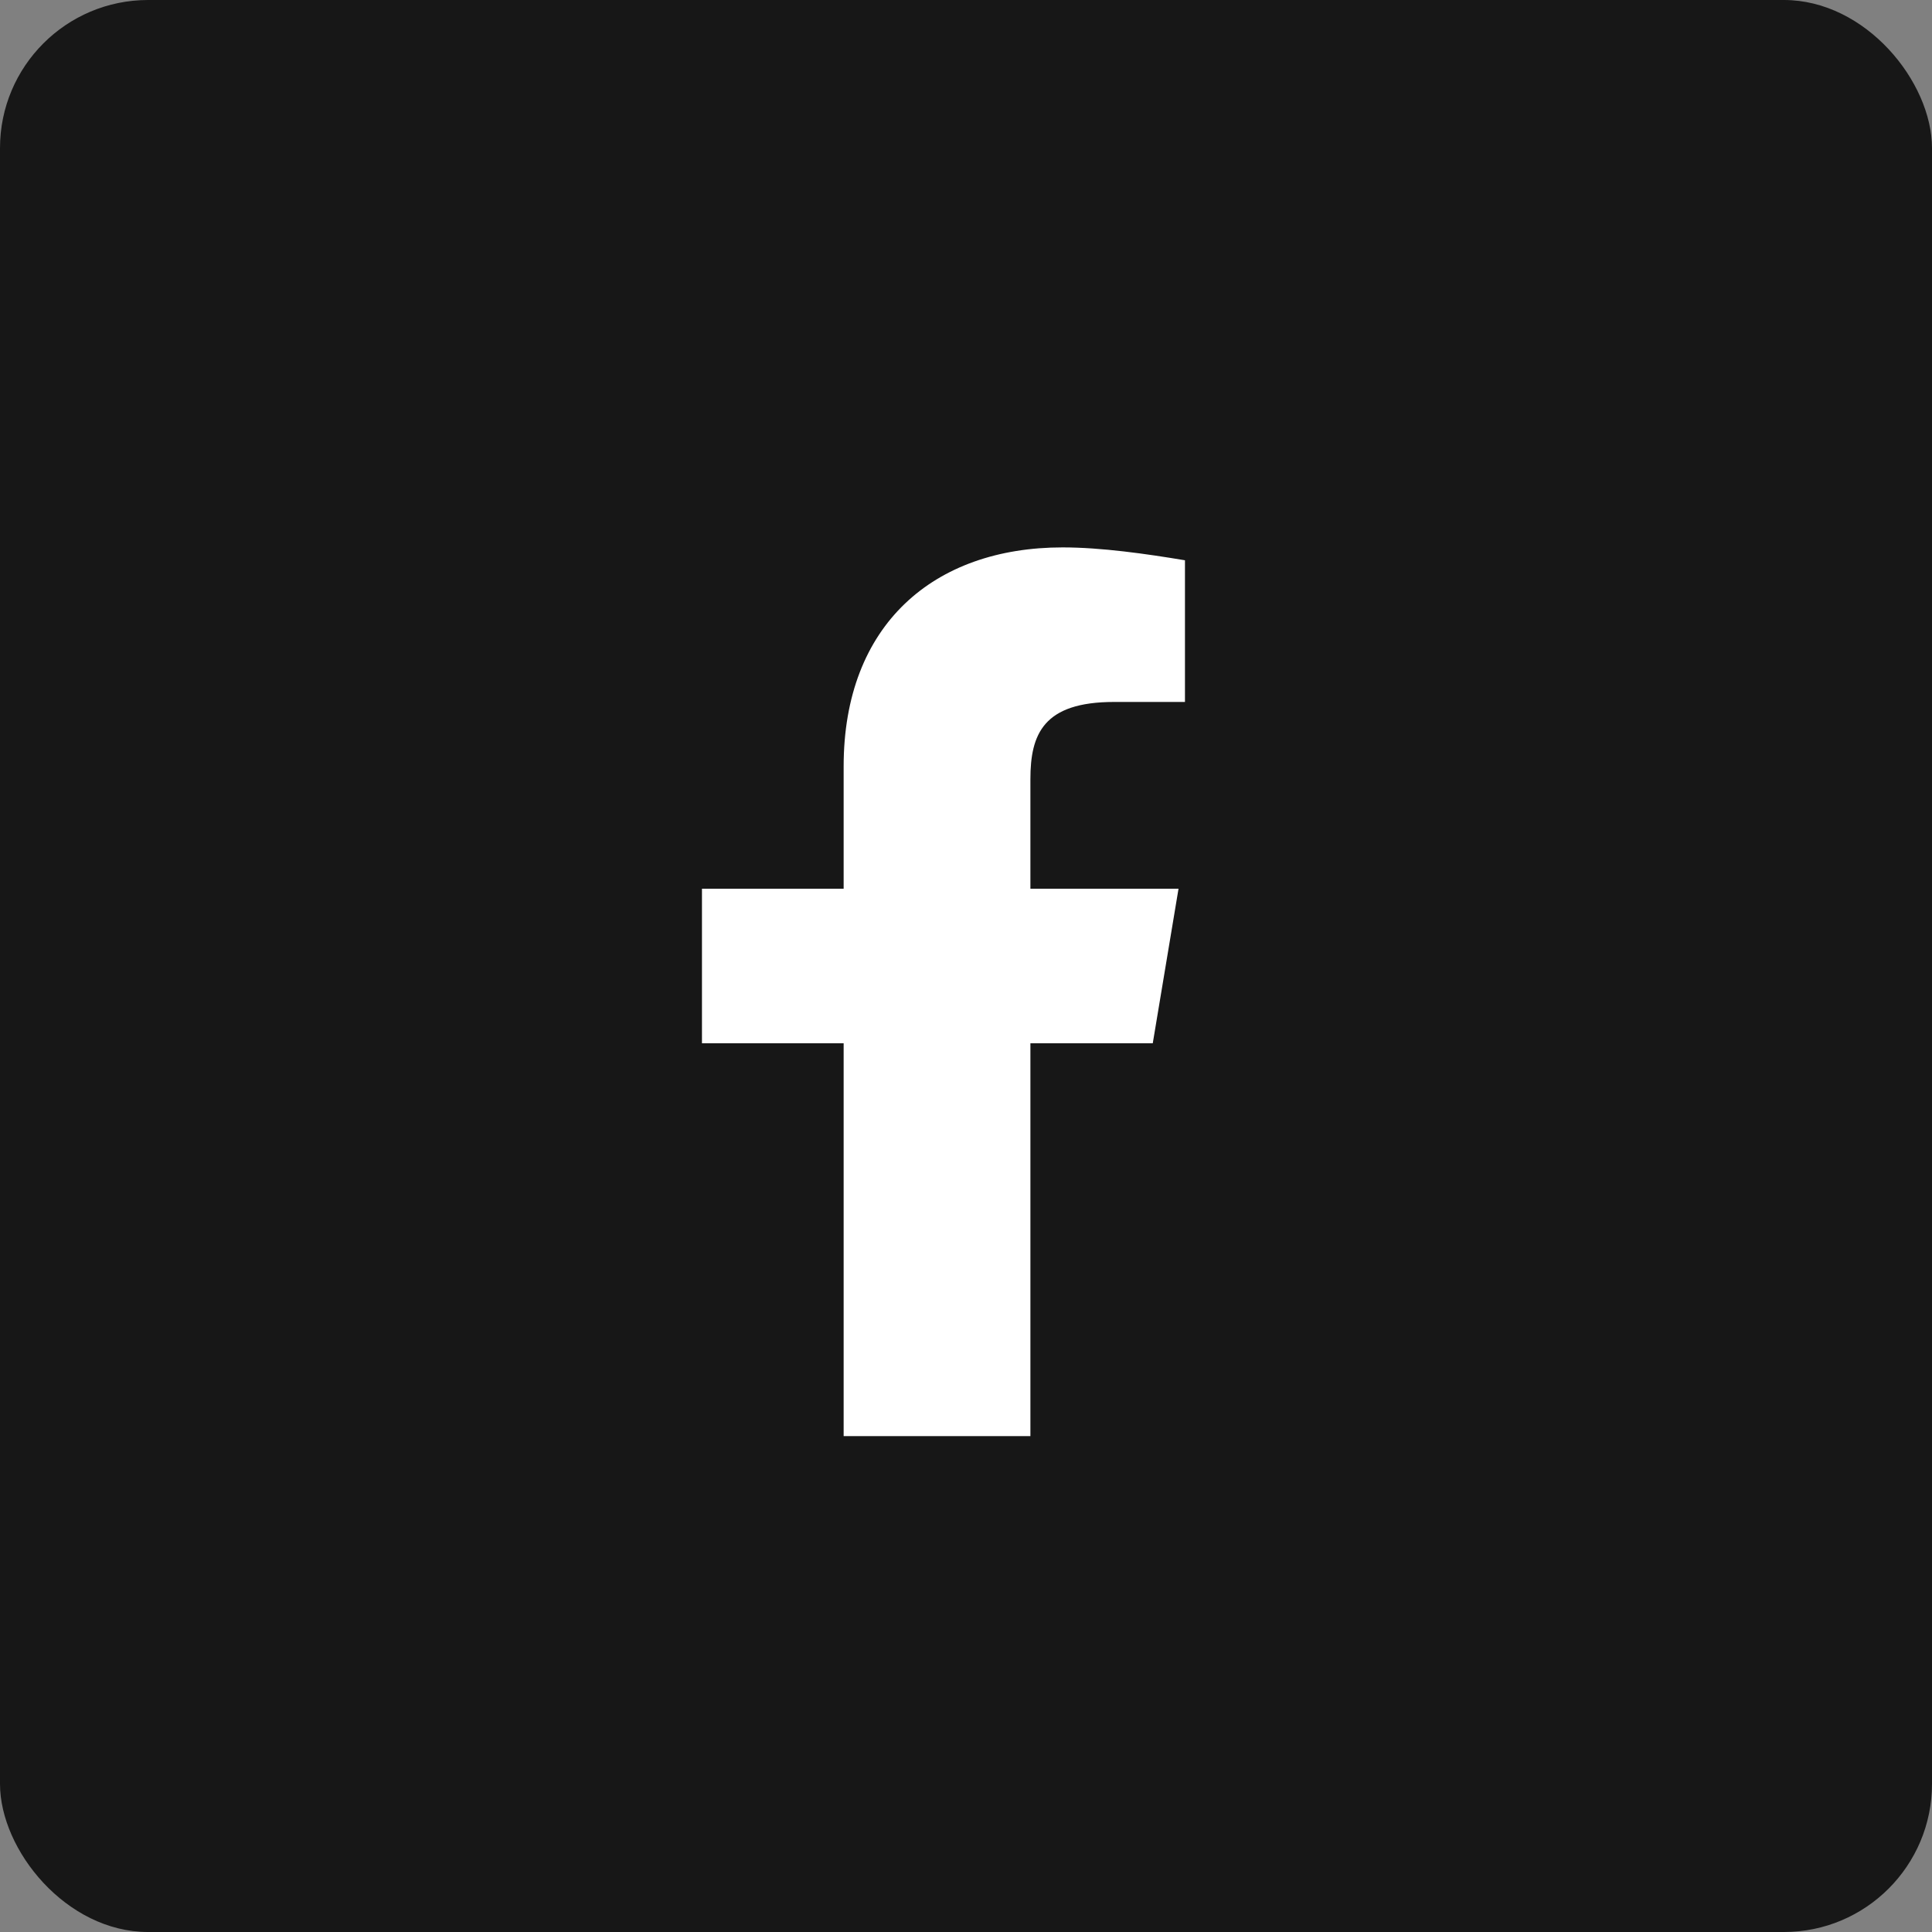 <?xml version="1.0" encoding="UTF-8"?>
<svg id="Capa_1" xmlns="http://www.w3.org/2000/svg" version="1.1" viewBox="0 0 30 30">
  <rect x="0" y="0" width="30" height="30" fill="#808080" stroke="none"/>
  <!-- Generator: Adobe Illustrator 29.1.0, SVG Export Plug-In . SVG Version: 2.1.0 Build 142)  -->
  <defs>
    <style>
      .st0 {
        fill: #fff;
      }

      .st1 {
        fill: #171717;
      }
    </style>
  </defs>
  <g id="Capa_2">
    <g id="Capa_1-2">
      <rect class="st1" y="0" width="30" height="30" rx="2.3" ry="2.3"/>
      <path class="st0" d="M17.3,10.9h1.1v-2.2c-.6-.1-1.3-.2-1.9-.2-2,0-3.4,1.2-3.4,3.4v1.9h-2.2v2.4h2.2v6.1h2.9v-6.1h1.9l.4-2.4h-2.3v-1.7c0-.7.2-1.2,1.3-1.2Z"/>
    </g>
  </g>
</svg>